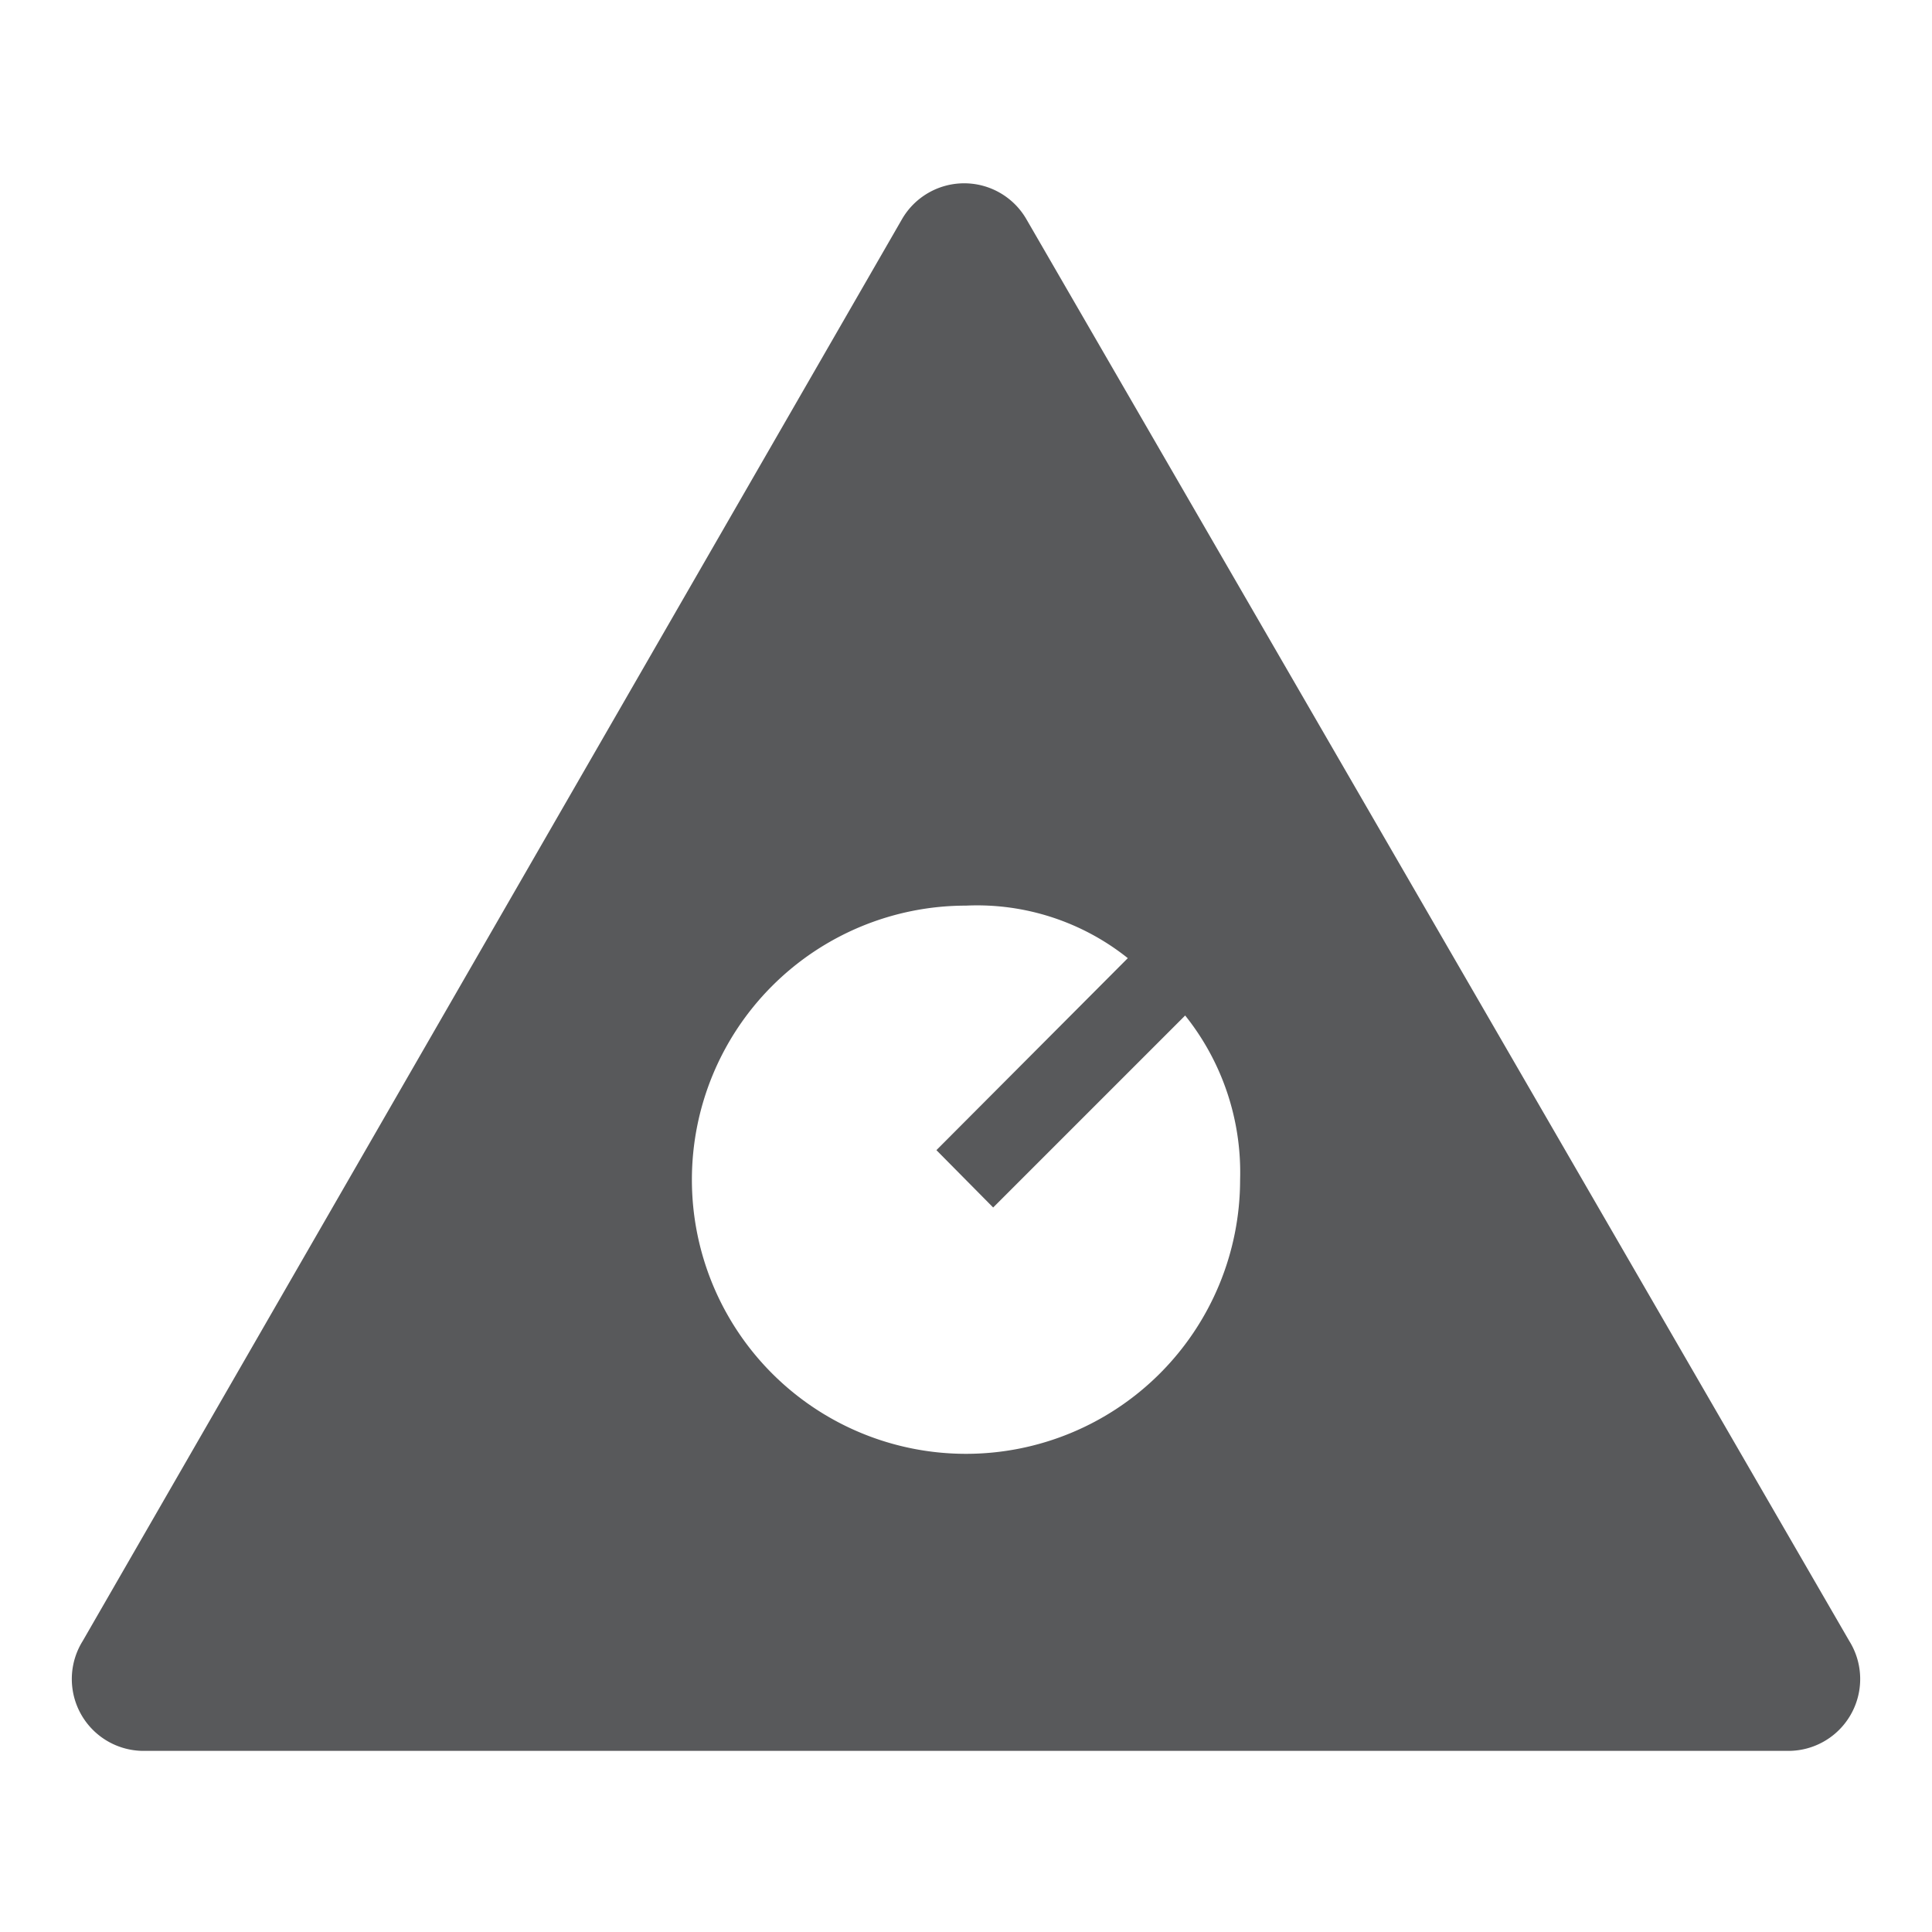 <svg xmlns="http://www.w3.org/2000/svg" viewBox="0 0 32 32"><defs><style>.cls-1{fill:#58595b;}</style></defs><title>performance</title><g id="Resume"><path class="cls-1" d="M30.63,27.18,17,3.63a1.19,1.19,0,0,0-2.06,0L1.37,27.18A1.19,1.19,0,0,0,2.4,29H29.6A1.19,1.19,0,0,0,30.63,27.18ZM16,24.08A4.54,4.54,0,0,1,16,15a4,4,0,0,1,2.68.87l-3.17,3.18.94.95,3.18-3.18a4.16,4.16,0,0,1,.91,2.72A4.54,4.54,0,0,1,16,24.08Z"/></g></svg>